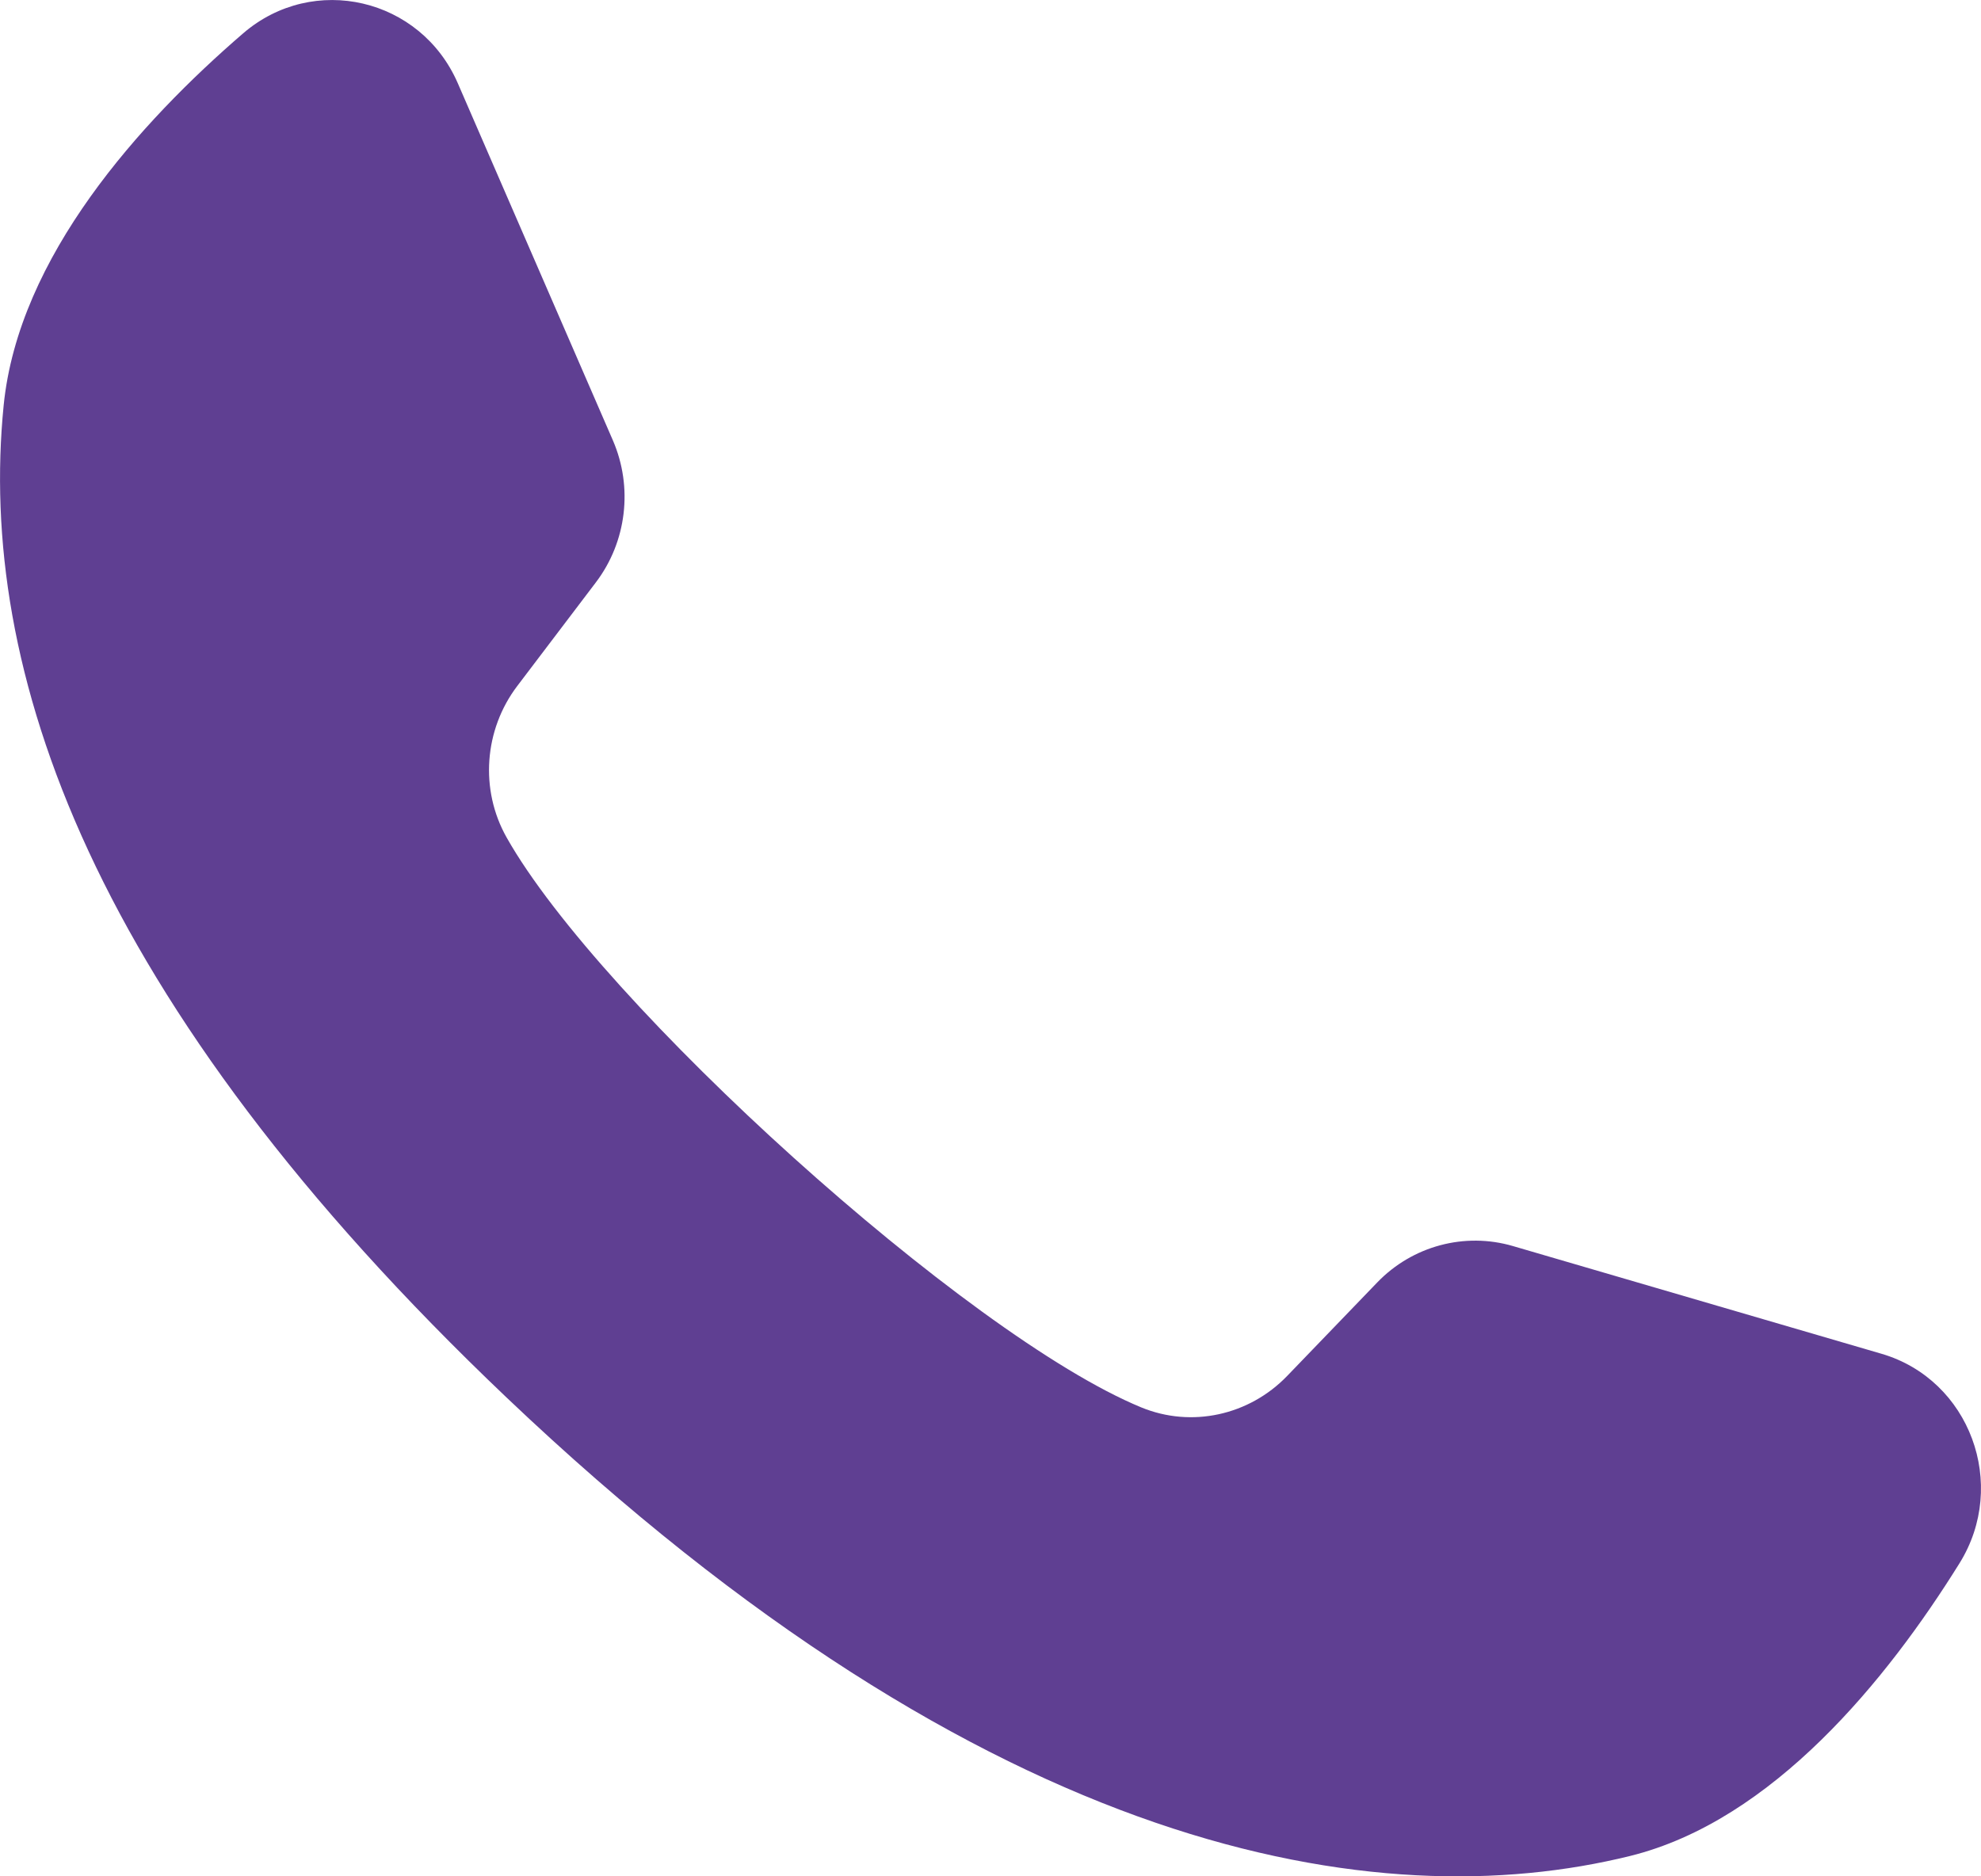 <svg width="19" height="18" viewBox="0 0 19 18" fill="none" xmlns="http://www.w3.org/2000/svg">
<path d="M18.046 12.987L14.512 11.954C14.048 11.818 13.547 11.952 13.209 12.303L12.345 13.2C11.98 13.578 11.428 13.7 10.945 13.501C9.274 12.812 5.757 9.627 4.859 8.034C4.6 7.575 4.643 7 4.961 6.581L5.715 5.587C6.011 5.197 6.073 4.674 5.878 4.224L4.391 0.799C4.035 -0.021 3.006 -0.26 2.333 0.319C1.347 1.169 0.177 2.46 0.035 3.89C-0.216 6.412 0.846 9.591 4.861 13.409C9.5 17.819 13.215 18.401 15.633 17.805C17.005 17.466 18.102 16.109 18.793 14.998C19.265 14.241 18.893 13.235 18.046 12.987Z" fill="#5F3F92"/>
</svg>
